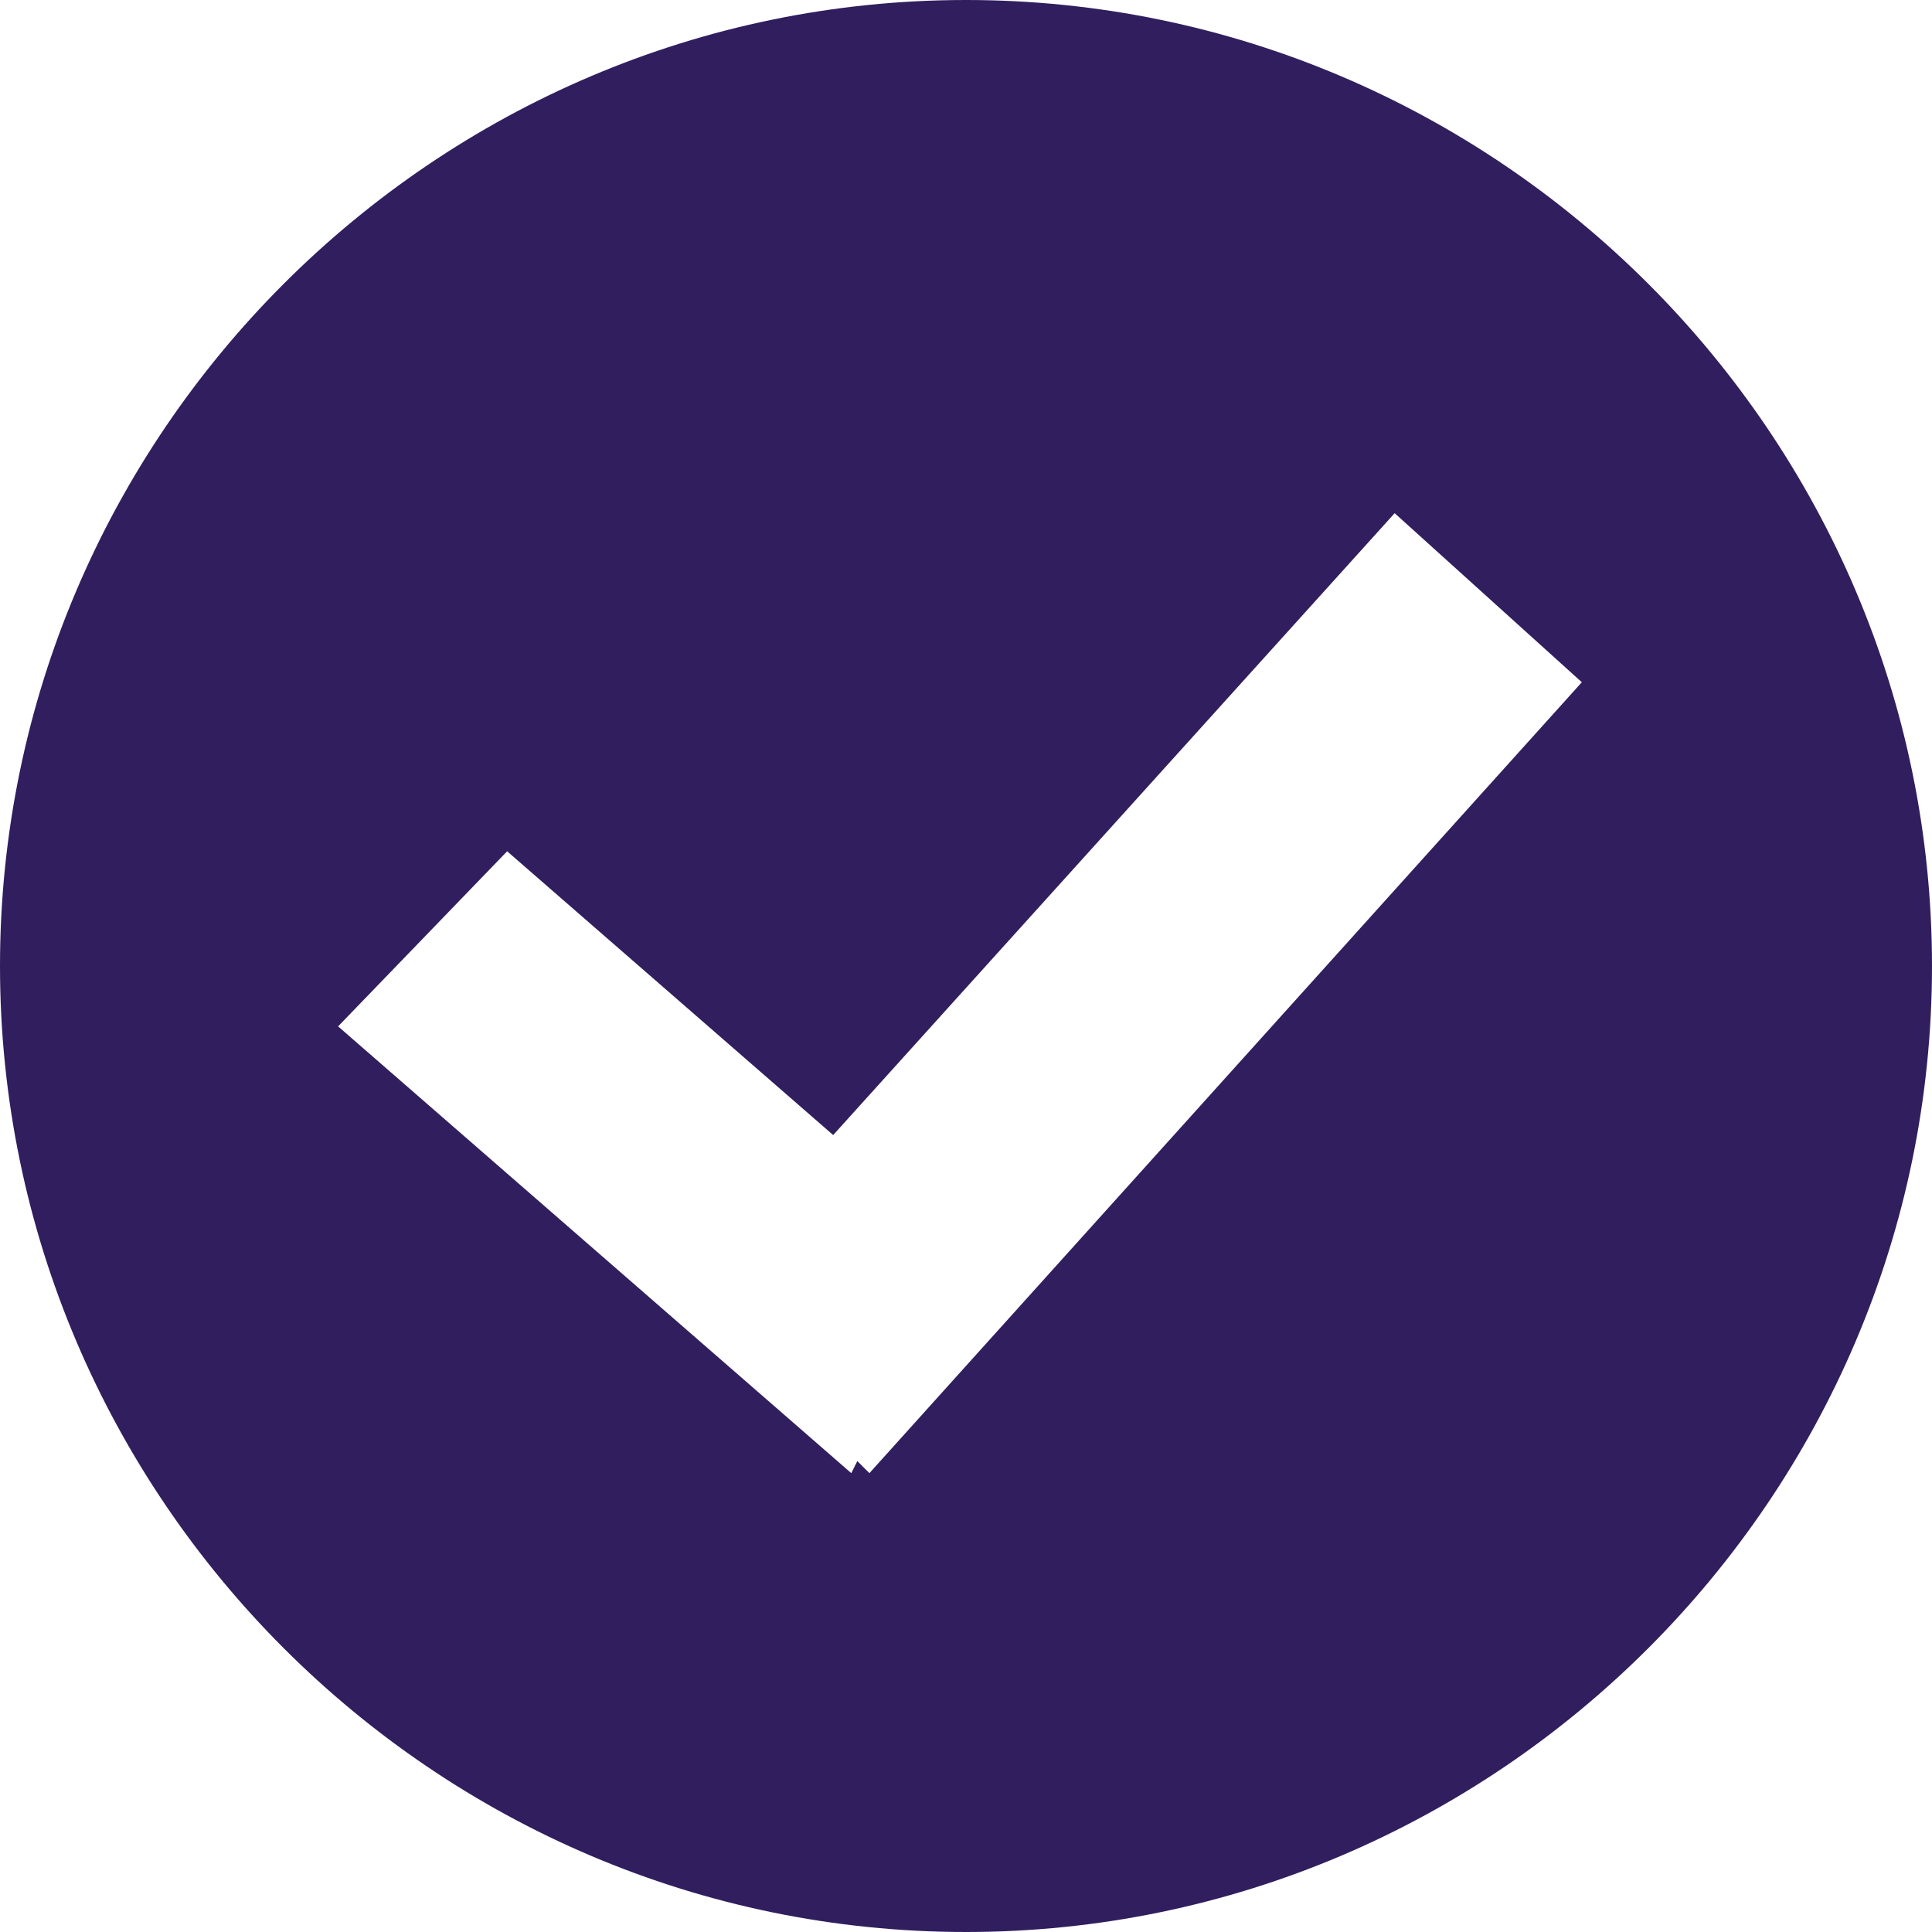 <?xml version="1.0" encoding="utf-8"?>
<!-- Generator: Adobe Illustrator 21.0.0, SVG Export Plug-In . SVG Version: 6.00 Build 0)  -->
<svg version="1.1" id="Layer_1" xmlns="http://www.w3.org/2000/svg" xmlns:xlink="http://www.w3.org/1999/xlink" x="0px" y="0px"
	 viewBox="0 0 32 32" style="enable-background:new 0 0 32 32;" xml:space="preserve">
<style type="text/css">
	.st0{fill:#311E5E;}
</style>
<title>icon / check</title>
<desc>Created with Sketch.</desc>
<g id="Page-1">
	<g id="movers.deals_a_deals" transform="translate(-191, -182)">
		<path id="icon-_x2F_-check" class="st0" d="M207,182c8.8,0,16,7.2,16,16s-7.2,16-16,16s-16-7.2-16-16S198.2,182,207,182z
			 M214.1,190.5l-9.3,10.3l-5.4-4.7l-2.8,2.9l8.5,7.4l0.1-0.2l0.2,0.2l11.8-13.1L214.1,190.5z"/>
	</g>
</g>
</svg>
